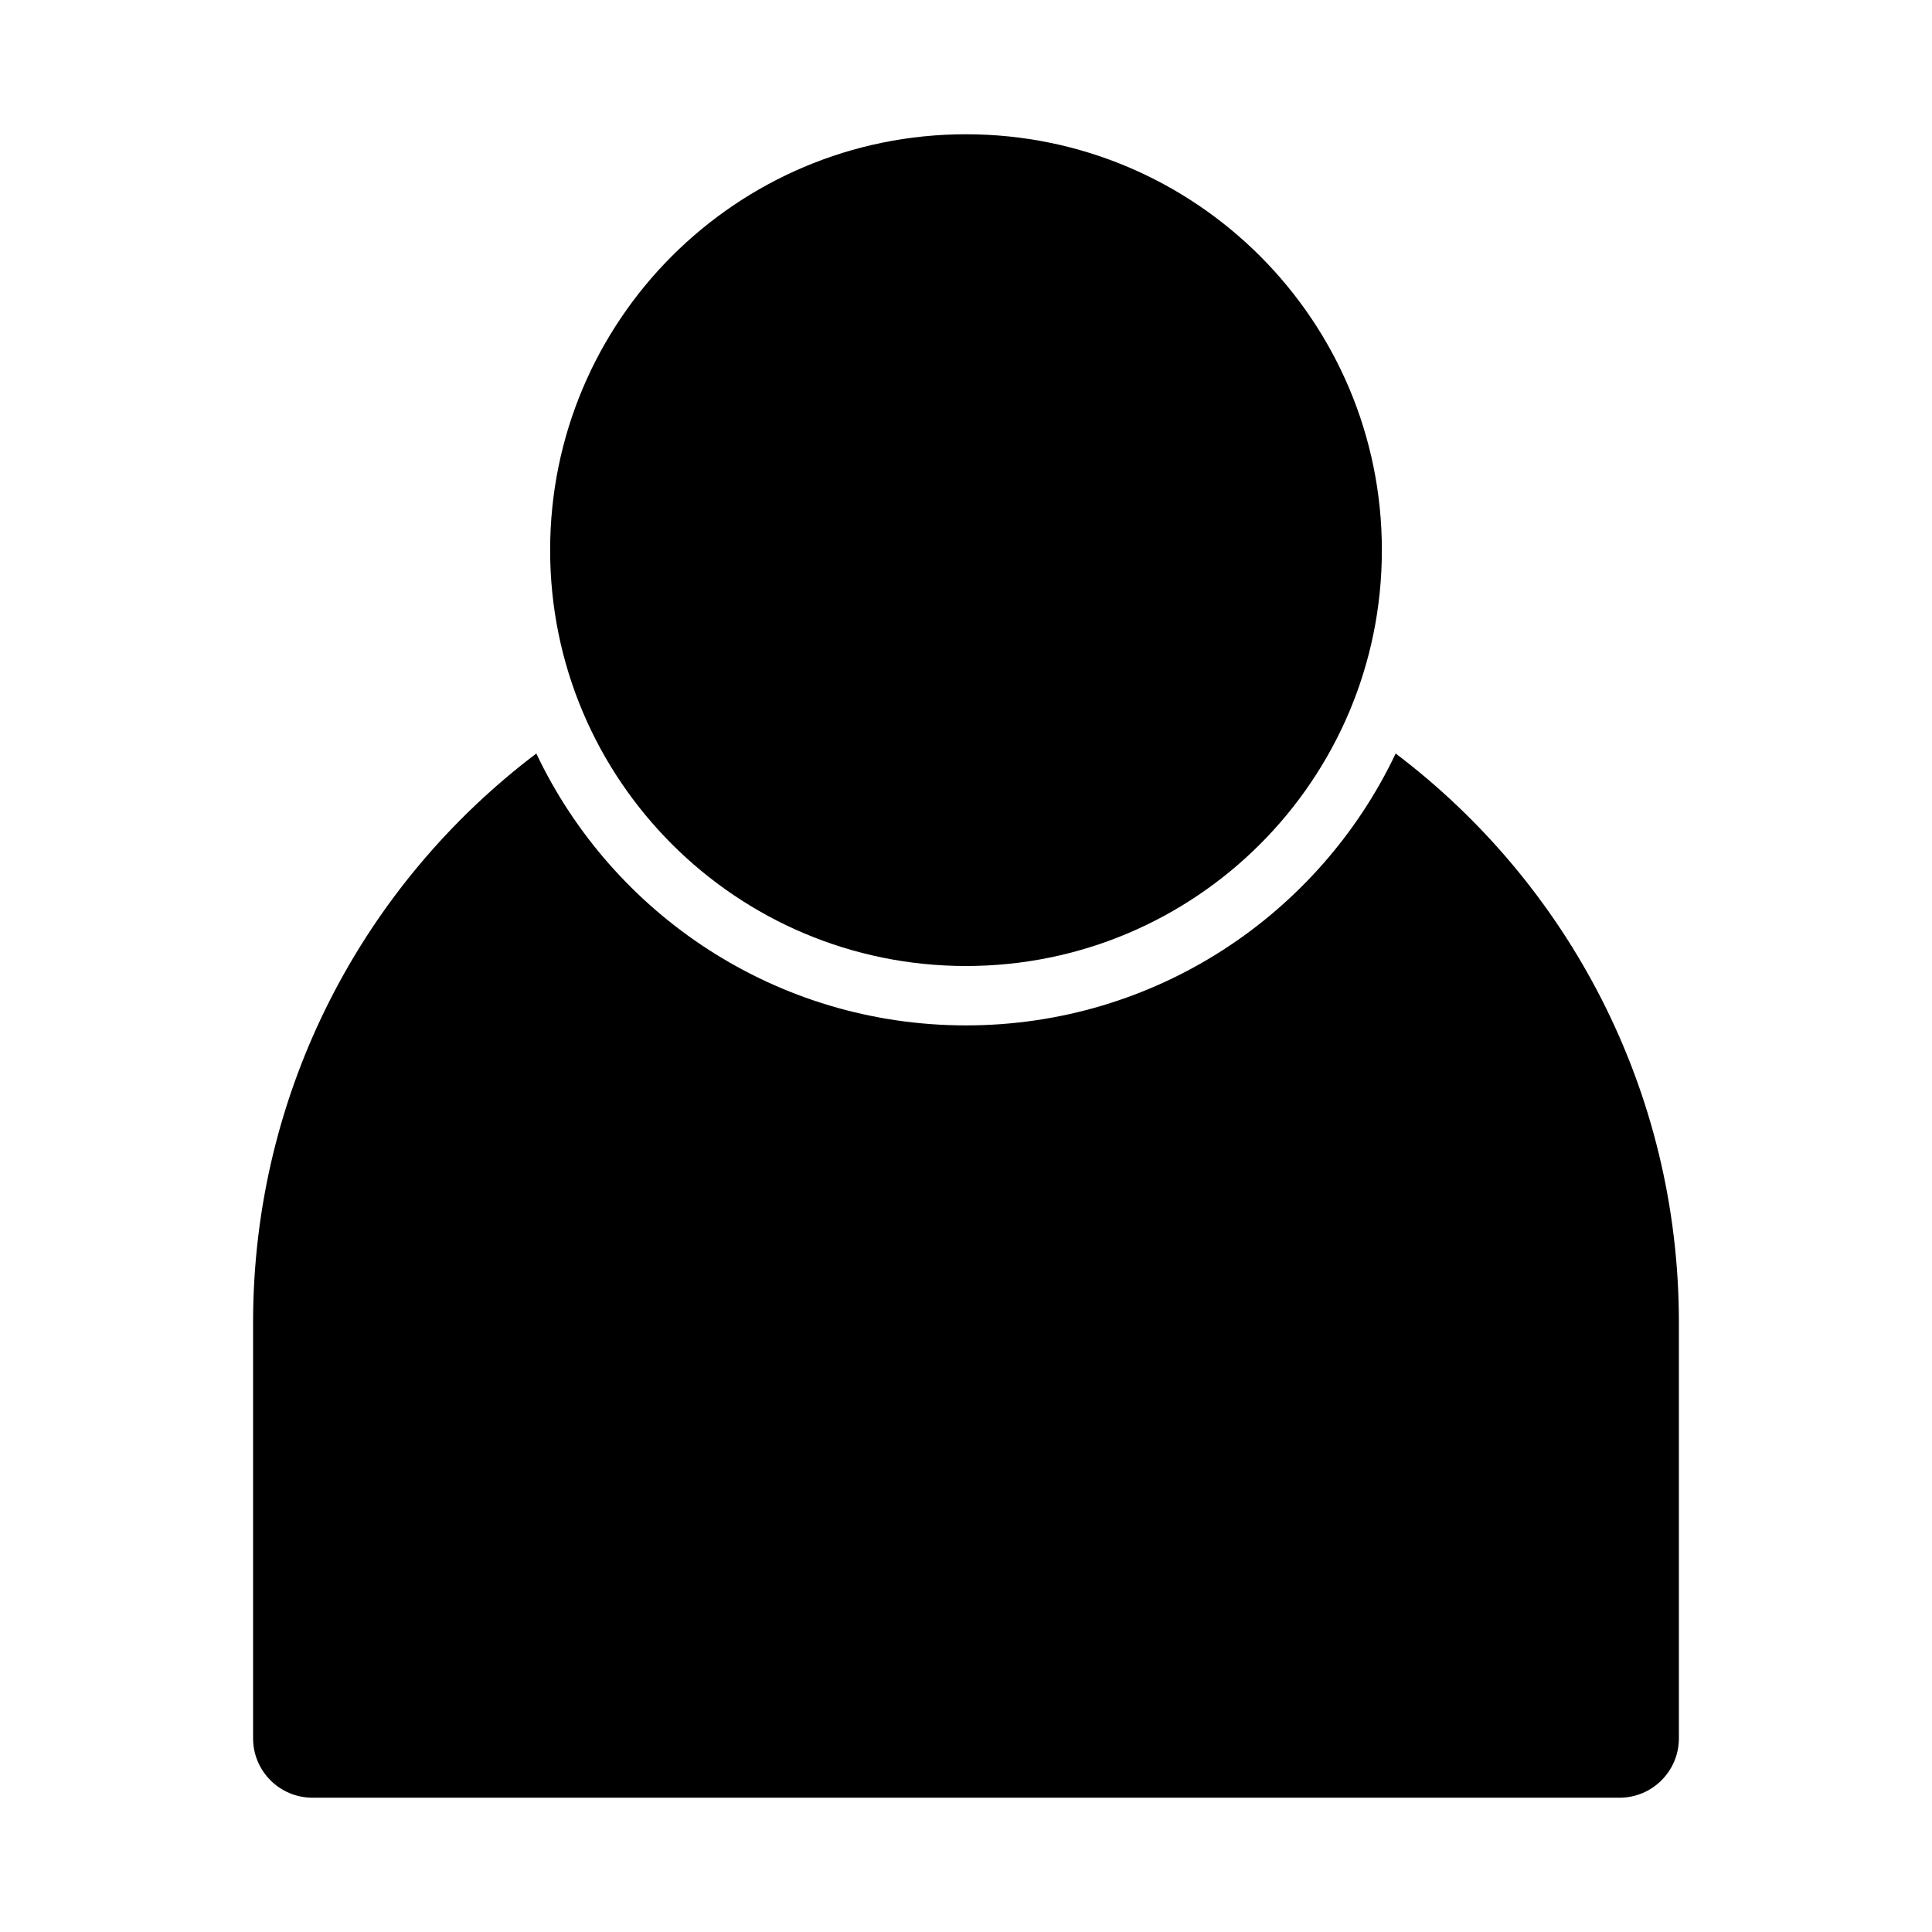 <?xml version="1.0" encoding="UTF-8"?>
<!-- Uploaded to: ICON Repo, www.iconrepo.com, Generator: ICON Repo Mixer Tools -->
<svg fill="#000000" width="800px" height="800px" version="1.1" viewBox="144 144 512 512" xmlns="http://www.w3.org/2000/svg">
 <g>
  <path d="m289.79 289.79c0-60.863 49.344-110.21 110.21-110.21 60.863 0 110.21 49.344 110.21 110.21 0 60.867-49.344 110.21-110.21 110.21-60.867 0-110.21-49.344-110.21-110.21z"/>
  <path d="m400 415.74c-50.277 0-93.672-29.457-113.87-72.051-45.598 34.492-75.059 89.191-75.059 150.77v110.21c0 8.695 7.047 15.742 15.742 15.742h346.37c8.695 0 15.742-7.047 15.742-15.742v-110.21c0-61.578-29.461-116.28-75.059-150.77-20.199 42.594-63.594 72.051-113.87 72.051z"/>
 </g>
</svg>